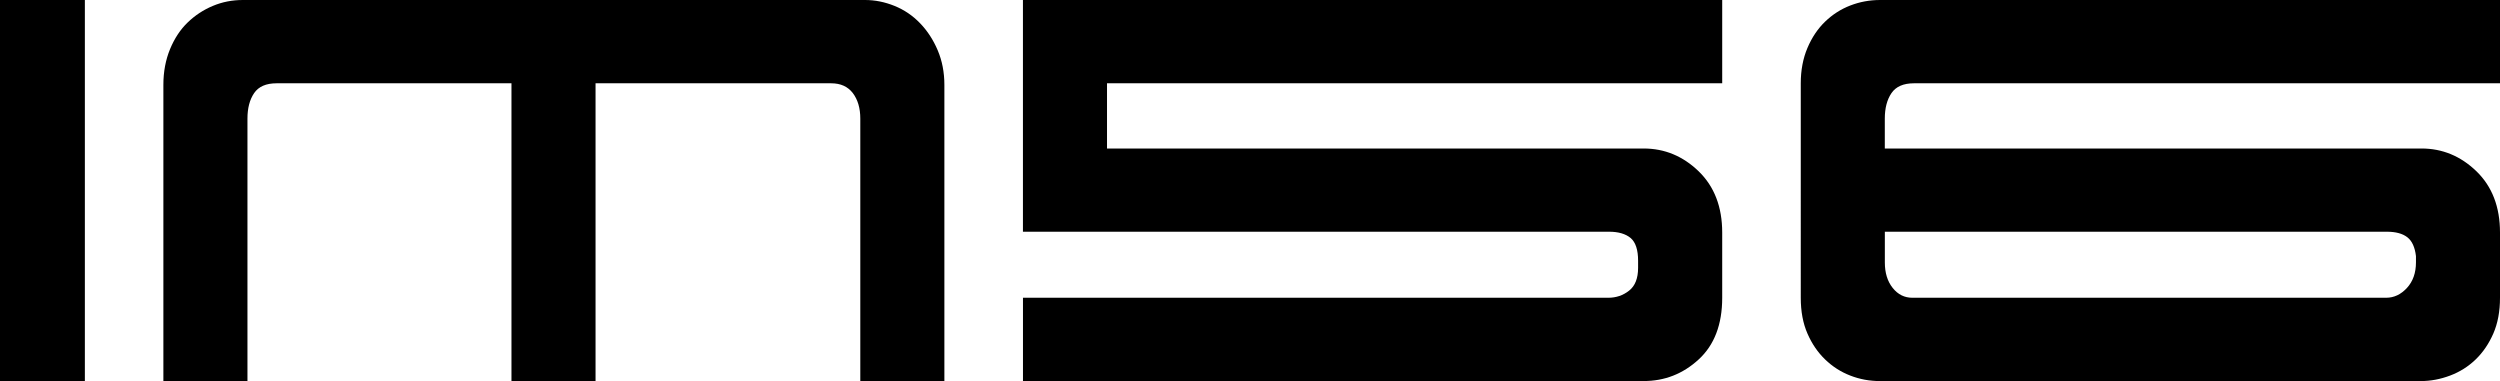 <?xml version="1.0" encoding="UTF-8"?><svg id="Layer_2" xmlns="http://www.w3.org/2000/svg" viewBox="0 0 670.52 102.2"><g id="Layer_1-2"><g><path d="M22.76,102.2H0V0H22.76V102.2Z"/><path d="M159.73,102.2h-22.55V22.34h-63.01c-2.81,0-4.81,.88-6.01,2.63-1.2,1.76-1.79,4.04-1.79,6.85V102.2h-22.55V22.76c0-3.51,.6-6.71,1.79-9.59,1.19-2.88,2.77-5.27,4.74-7.16,1.97-1.9,4.21-3.37,6.74-4.43s5.2-1.58,8.01-1.58H232.01c2.67,0,5.3,.53,7.9,1.58,2.6,1.05,4.88,2.6,6.85,4.64,1.97,2.04,3.55,4.46,4.74,7.27,1.19,2.81,1.79,5.9,1.79,9.27V102.2h-22.55V31.82c0-2.81-.67-5.09-2-6.85-1.34-1.75-3.27-2.63-5.79-2.63h-63.22V102.2Z"/><path d="M274.36,79.86h156.99c2.11,0,3.97-.63,5.58-1.9,1.61-1.26,2.42-3.3,2.42-6.11v-1.9c0-2.95-.67-4.98-2-6.11-1.34-1.12-3.27-1.69-5.79-1.69h-157.2V0h187.55V22.34h-165v17.49h143.93c5.62,0,10.54,2.04,14.75,6.11,4.21,4.08,6.32,9.56,6.32,16.44v17.49c0,7.16-2.11,12.68-6.32,16.54-4.21,3.87-9.13,5.79-14.75,5.79h-166.47v-22.34Z"/><path d="M504.26,0h166.26V22.34h-157.2c-2.81,0-4.81,.88-6.01,2.63-1.2,1.76-1.79,4.04-1.79,6.85v8.01h143.93c5.62,0,10.54,2.04,14.75,6.11,4.21,4.08,6.32,9.56,6.32,16.44v17.49c0,3.65-.6,6.85-1.79,9.59-1.2,2.74-2.78,5.06-4.74,6.95-1.97,1.9-4.25,3.34-6.85,4.32-2.6,.98-5.24,1.48-7.9,1.48h-144.98c-2.81,0-5.48-.49-8.01-1.48-2.53-.98-4.78-2.42-6.74-4.32-1.97-1.9-3.55-4.21-4.74-6.95-1.2-2.74-1.79-5.93-1.79-9.59V22.34c0-3.51,.6-6.67,1.79-9.48,1.19-2.81,2.77-5.16,4.74-7.06,1.97-1.9,4.21-3.34,6.74-4.32,2.53-.98,5.2-1.48,8.01-1.48Zm135.92,62.16h-134.65v8.22c0,2.81,.7,5.09,2.11,6.85,1.4,1.76,3.16,2.63,5.27,2.63h127.07c2.11,0,3.97-.88,5.58-2.63,1.61-1.75,2.42-4.04,2.42-6.85v-1.69c-.28-2.39-1.05-4.07-2.32-5.06-1.26-.98-3.09-1.48-5.48-1.48Z"/></g></g></svg>